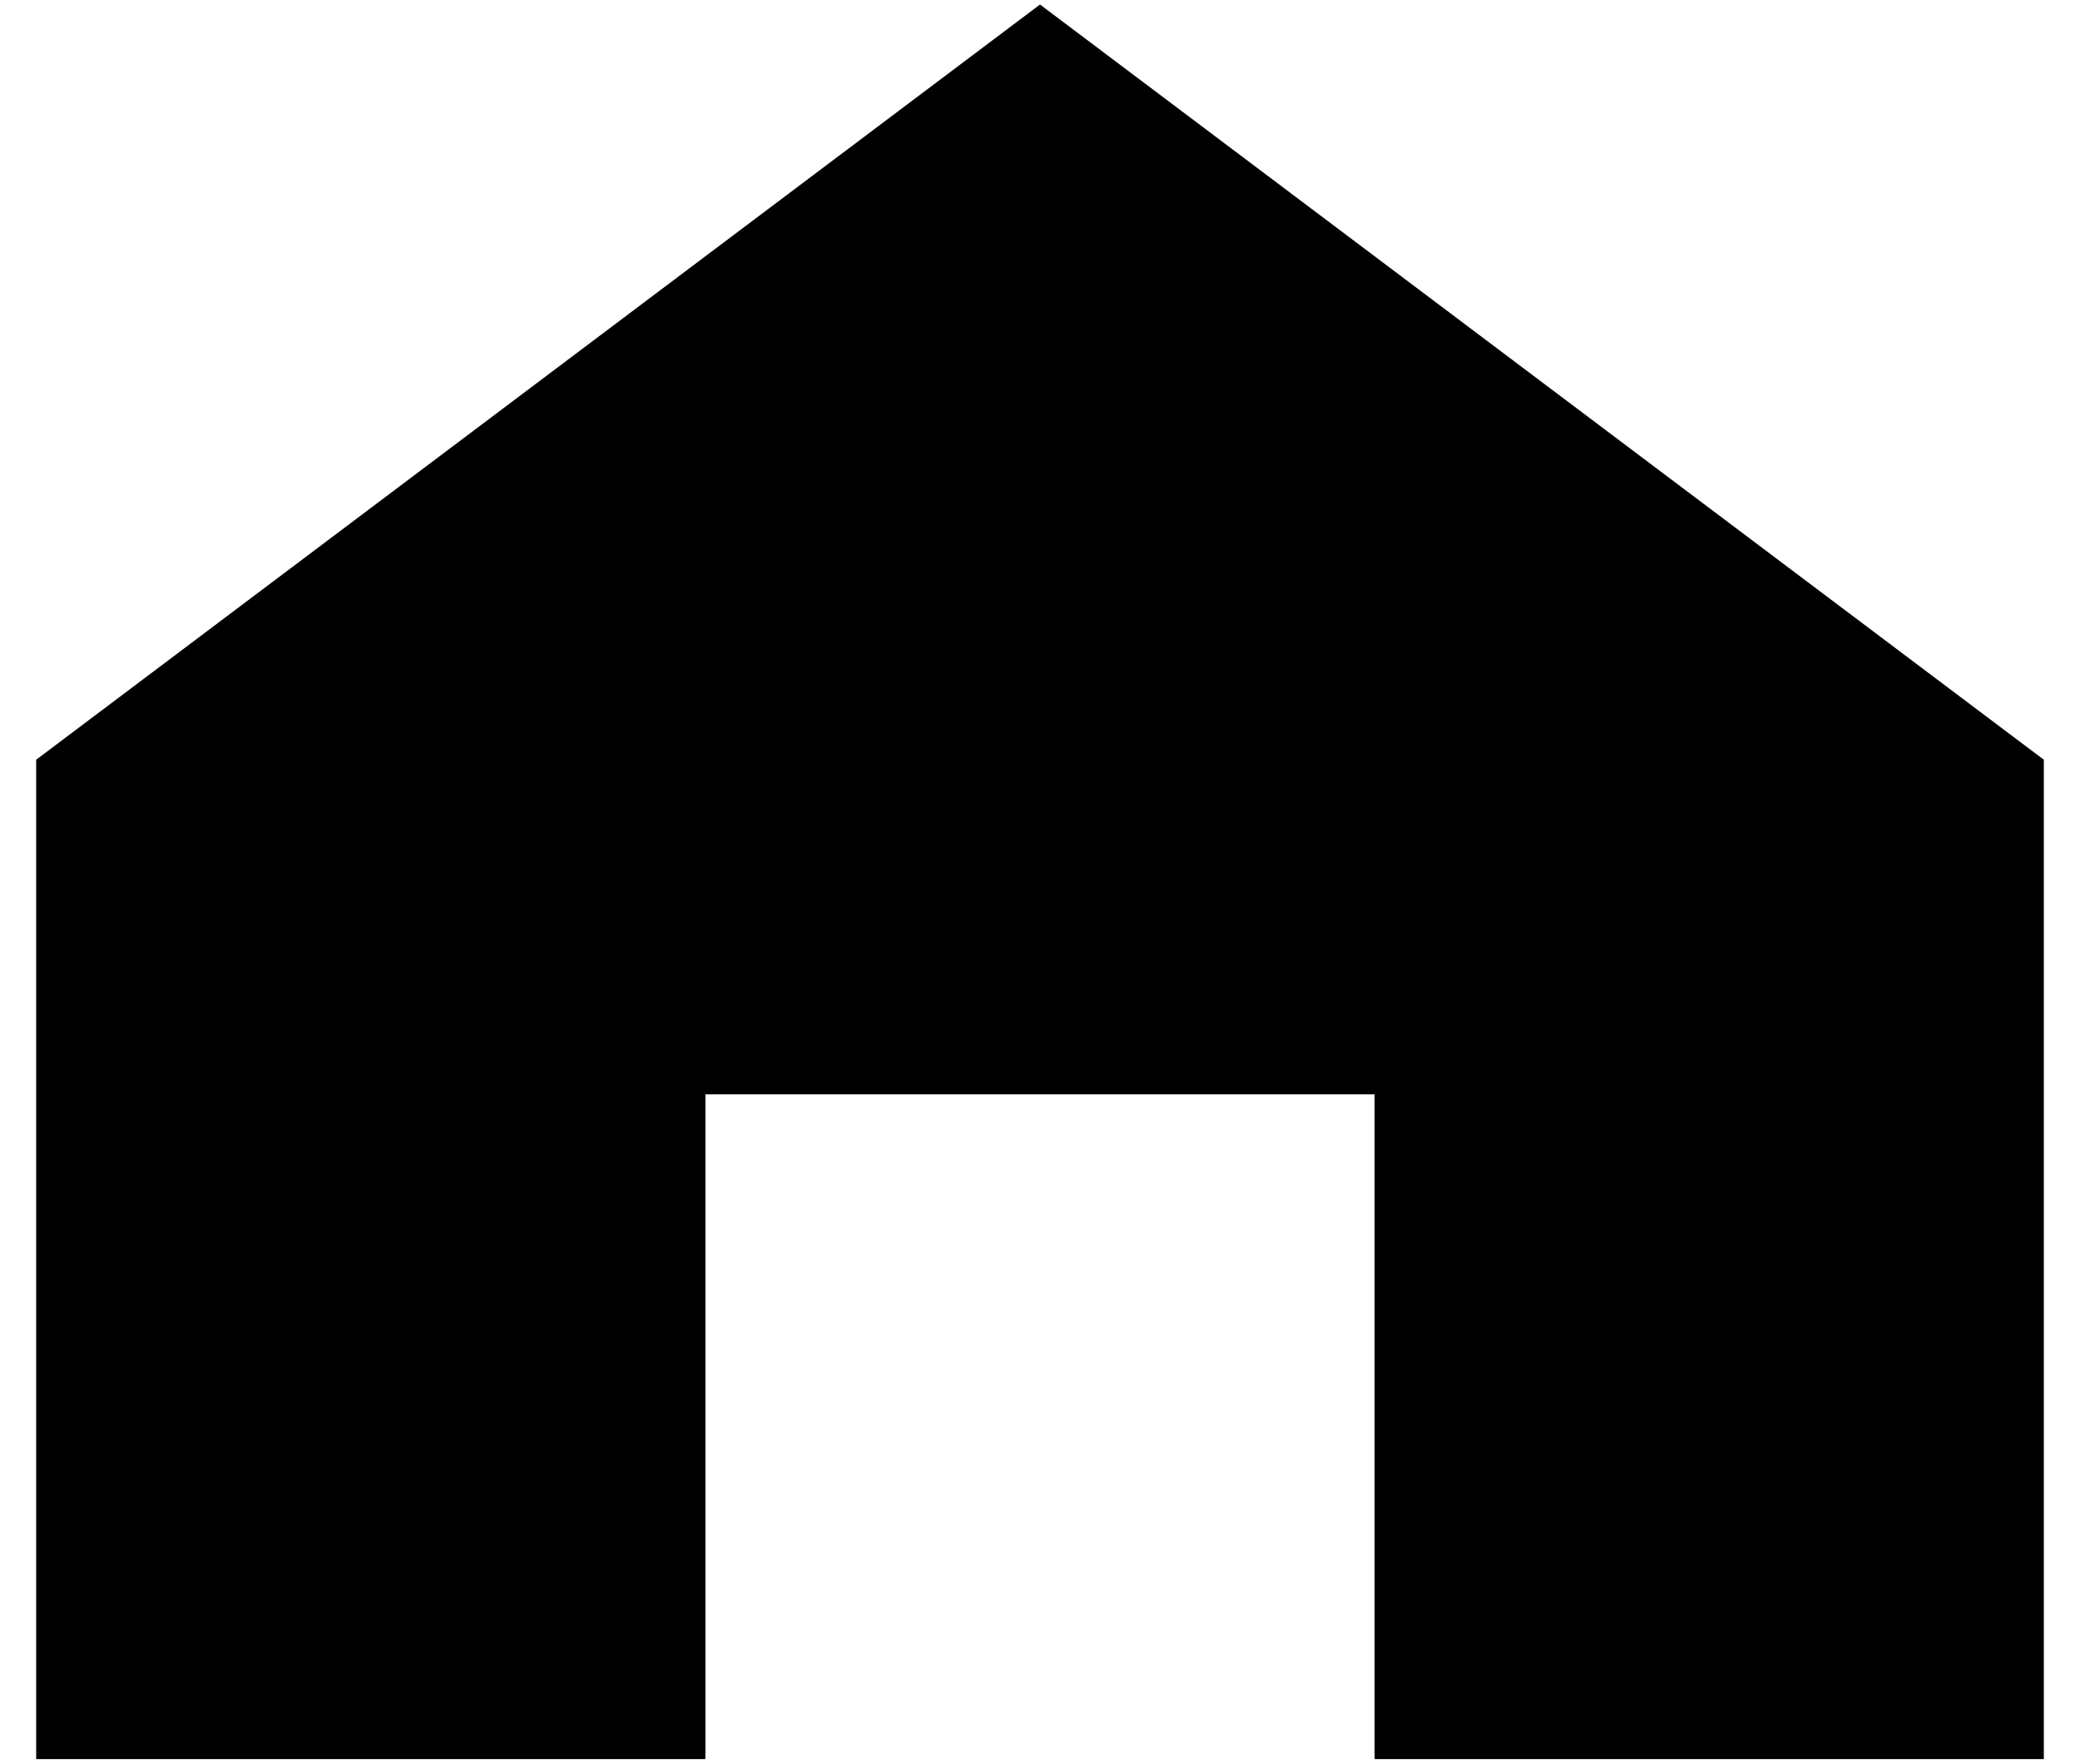 <svg version="1.2" xmlns="http://www.w3.org/2000/svg" viewBox="0 0 46 39" width="46" height="39">
	<title>Pfad_256</title>
	<style>
		.s0 { fill: #000000 } 
	</style>
	<path id="Pfad_256" class="s0" d="m23 0.1l22.2 16.7v22.1h-14.8v-14.7h-14.8v14.7h-14.8v-22.1z"/>
</svg>